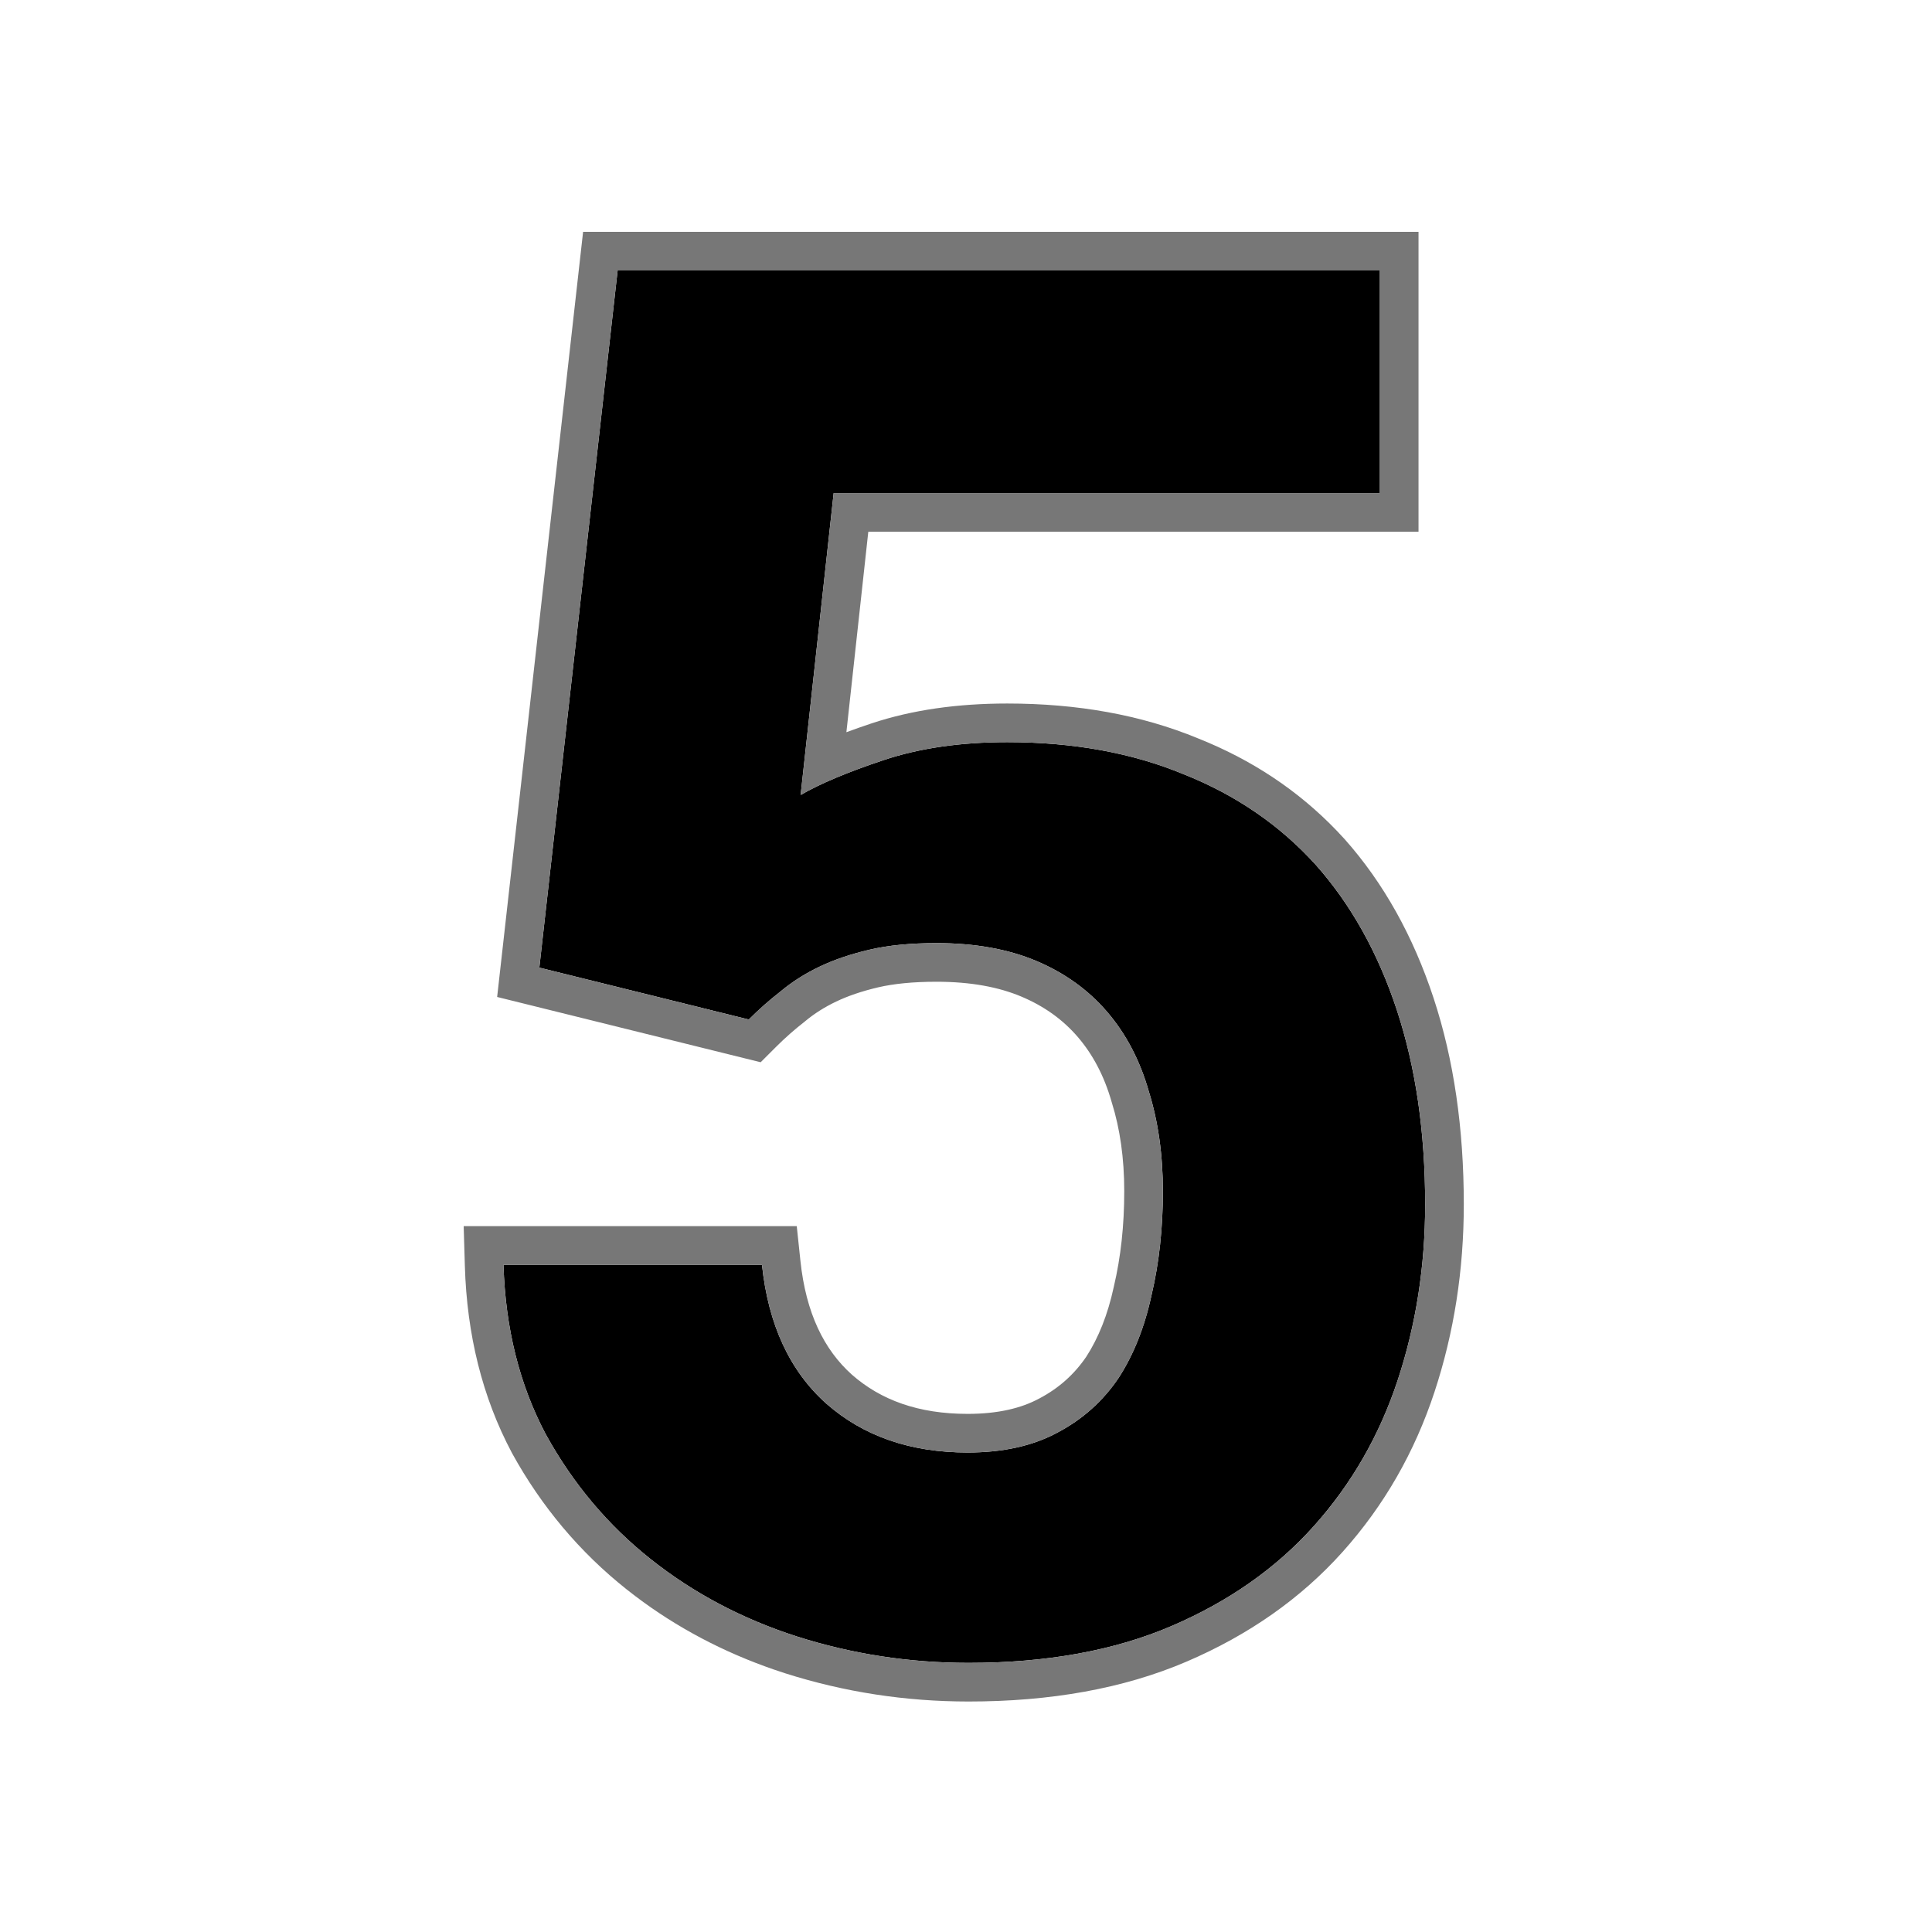 <svg width="100" height="100" viewBox="0 0 100 100" fill="none" xmlns="http://www.w3.org/2000/svg">
<path d="M27.916 50.084L31.969 14H71.422V25.523H43.15L41.441 41.148C42.45 40.562 43.883 39.96 45.738 39.342C47.594 38.723 49.726 38.414 52.135 38.414C55.553 38.414 58.596 38.967 61.266 40.074C63.967 41.148 66.246 42.711 68.102 44.762C69.924 46.812 71.324 49.319 72.301 52.281C73.277 55.243 73.766 58.596 73.766 62.34C73.766 65.53 73.294 68.557 72.35 71.422C71.406 74.287 69.957 76.809 68.004 78.99C66.051 81.171 63.593 82.897 60.631 84.166C57.669 85.436 54.169 86.07 50.133 86.07C47.073 86.07 44.111 85.615 41.246 84.703C38.414 83.792 35.891 82.457 33.678 80.699C31.464 78.941 29.658 76.793 28.258 74.254C26.891 71.682 26.158 68.753 26.061 65.465H39.44C39.765 68.557 40.872 70.95 42.76 72.643C44.68 74.335 47.122 75.182 50.084 75.182C51.907 75.182 53.453 74.84 54.723 74.156C56.025 73.473 57.083 72.529 57.897 71.324C58.678 70.12 59.247 68.688 59.605 67.027C59.996 65.367 60.191 63.577 60.191 61.656C60.191 59.768 59.947 58.043 59.459 56.48C59.003 54.885 58.287 53.518 57.31 52.379C56.334 51.24 55.113 50.361 53.648 49.742C52.184 49.124 50.458 48.815 48.473 48.815C47.138 48.815 45.982 48.928 45.006 49.156C44.029 49.384 43.167 49.677 42.418 50.035C41.669 50.393 41.002 50.816 40.416 51.305C39.83 51.76 39.277 52.249 38.756 52.77L27.916 50.084Z" fill="black"/>
<path d="M73.766 62.34C73.766 58.596 73.277 55.243 72.301 52.281C71.324 49.319 69.924 46.812 68.102 44.762C66.246 42.711 63.967 41.148 61.266 40.074C58.596 38.967 55.553 38.414 52.135 38.414C49.726 38.414 47.594 38.723 45.738 39.342C43.883 39.96 42.45 40.562 41.441 41.148L43.15 25.523H71.422V14H31.969L27.916 50.084L38.756 52.77C39.277 52.249 39.83 51.76 40.416 51.305C41.002 50.816 41.669 50.393 42.418 50.035C43.167 49.677 44.029 49.384 45.006 49.156C45.982 48.928 47.138 48.815 48.473 48.815C50.458 48.815 52.184 49.124 53.648 49.742C55.113 50.361 56.334 51.24 57.31 52.379C58.287 53.518 59.003 54.885 59.459 56.48C59.947 58.043 60.191 59.768 60.191 61.656C60.191 63.577 59.996 65.367 59.605 67.027C59.247 68.688 58.678 70.12 57.897 71.324C57.083 72.529 56.025 73.473 54.723 74.156C53.453 74.84 51.907 75.182 50.084 75.182V73.182C51.661 73.182 52.863 72.886 53.774 72.395L53.784 72.391L53.793 72.386C54.801 71.856 55.604 71.138 56.23 70.217C56.851 69.253 57.336 68.062 57.65 66.606L57.654 66.588L57.658 66.569C58.009 65.077 58.191 63.442 58.191 61.656C58.191 59.94 57.969 58.42 57.55 57.077L57.536 57.03C57.151 55.683 56.562 54.579 55.792 53.681C55.029 52.791 54.067 52.09 52.87 51.585C51.705 51.093 50.255 50.815 48.473 50.815C47.244 50.815 46.248 50.92 45.46 51.103C44.596 51.305 43.876 51.556 43.281 51.84C42.669 52.133 42.144 52.468 41.696 52.841L41.671 52.862L41.644 52.884C41.123 53.289 40.632 53.722 40.17 54.184L39.371 54.982L25.732 51.603L30.181 12H73.422V27.523H44.943L43.809 37.899C44.222 37.747 44.654 37.595 45.105 37.444C47.206 36.744 49.559 36.414 52.135 36.414C55.757 36.414 59.059 36.999 62.004 38.216C64.789 39.323 67.194 40.916 69.19 42.997L69.585 43.42L69.591 43.427L69.597 43.433C71.624 45.714 73.15 48.469 74.2 51.655C75.255 54.855 75.766 58.425 75.766 62.34C75.766 65.73 75.263 68.97 74.249 72.048C73.222 75.166 71.637 77.932 69.494 80.324C67.328 82.743 64.622 84.631 61.419 86.004C58.153 87.403 54.374 88.07 50.133 88.07C46.871 88.07 43.704 87.584 40.64 86.609L40.065 86.418C37.431 85.509 35.036 84.244 32.89 82.619L32.434 82.266C30.007 80.339 28.03 77.984 26.506 75.22L26.492 75.192C24.963 72.316 24.167 69.079 24.061 65.524L24 63.465H41.24L41.429 65.256C41.715 67.971 42.654 69.861 44.094 71.152C45.591 72.467 47.534 73.182 50.084 73.182V75.182C47.122 75.182 44.68 74.335 42.76 72.643C40.872 70.95 39.765 68.557 39.44 65.465H26.061C26.158 68.753 26.891 71.682 28.258 74.254C29.658 76.793 31.464 78.941 33.678 80.699C35.891 82.457 38.414 83.792 41.246 84.703C44.111 85.615 47.073 86.07 50.133 86.07C54.169 86.07 57.669 85.436 60.631 84.166C63.593 82.897 66.051 81.171 68.004 78.99C69.957 76.809 71.406 74.287 72.35 71.422C73.294 68.557 73.766 65.53 73.766 62.34Z" fill="#777777"/>
</svg>
